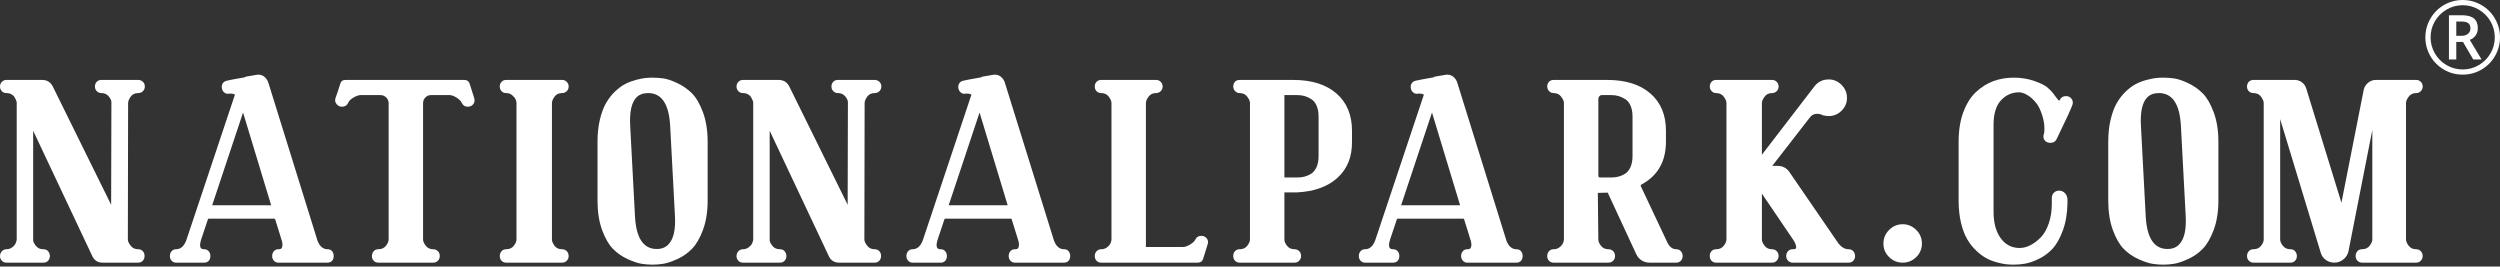 <svg width="469" height="50" viewBox="0 0 469 50" fill="none" xmlns="http://www.w3.org/2000/svg">
<rect x="0" y="0" width="469" height="50" fill="#333333" stroke="none"/>
<path d="M23.036 49.271H19.236C18.318 49.271 17.669 48.844 17.289 47.991L6.222 24.524V45.147C6.285 45.463 6.475 45.81 6.792 46.19C7.108 46.569 7.568 46.758 8.17 46.758C8.55 46.758 8.85 46.901 9.072 47.185C9.262 47.439 9.357 47.723 9.357 48.039C9.357 48.387 9.246 48.679 9.025 48.916C8.803 49.153 8.518 49.271 8.17 49.271H1.187C0.807 49.271 0.506 49.129 0.285 48.844C0.095 48.624 -6.10352e-05 48.355 -6.10352e-05 48.039C-6.10352e-05 47.786 0.055 47.565 0.166 47.375C0.277 47.185 0.419 47.036 0.594 46.925C0.767 46.814 0.965 46.758 1.187 46.758C1.598 46.758 1.963 46.64 2.28 46.403C2.596 46.166 2.81 45.922 2.921 45.668C3.032 45.416 3.103 45.194 3.135 45.005V19.167C3.103 19.041 3.055 18.899 2.992 18.741C2.928 18.583 2.833 18.401 2.707 18.195C2.58 17.99 2.382 17.816 2.113 17.674C1.844 17.532 1.535 17.46 1.187 17.46C0.807 17.46 0.506 17.318 0.285 17.034C0.095 16.813 -6.10352e-05 16.544 -6.10352e-05 16.228C-6.10352e-05 15.88 0.119 15.588 0.356 15.351C0.594 15.114 0.87 14.995 1.187 14.995H7.885C8.803 14.995 9.467 15.391 9.88 16.18L20.851 38.415L20.899 19.12C20.867 18.772 20.685 18.409 20.353 18.029C20.02 17.65 19.569 17.46 18.999 17.46C18.619 17.46 18.318 17.318 18.096 17.034C17.907 16.813 17.811 16.544 17.811 16.228C17.811 15.88 17.922 15.588 18.144 15.351C18.365 15.114 18.65 14.995 18.999 14.995H25.933C26.314 14.995 26.63 15.137 26.884 15.422C27.073 15.643 27.169 15.912 27.169 16.228C27.169 16.576 27.05 16.868 26.812 17.105C26.575 17.342 26.282 17.46 25.933 17.46C25.3 17.46 24.825 17.69 24.509 18.148C24.192 18.606 24.034 18.994 24.034 19.309L23.986 45.005C24.017 45.321 24.2 45.692 24.532 46.119C24.865 46.545 25.332 46.758 25.933 46.758C26.282 46.758 26.567 46.877 26.788 47.114C27.01 47.351 27.121 47.652 27.121 48.015C27.121 48.378 27.01 48.679 26.788 48.916C26.567 49.153 26.282 49.271 25.933 49.271H23.036Z" fill="white"/>
<path d="M52.2 49.272C51.883 49.272 51.613 49.153 51.392 48.916C51.17 48.679 51.059 48.387 51.059 48.039C51.059 47.723 51.138 47.455 51.297 47.233C51.518 46.917 51.82 46.759 52.2 46.759C52.516 46.759 52.722 46.696 52.817 46.569C53.007 46.317 53.038 45.89 52.912 45.289L51.63 41.165C51.598 41.07 51.55 41.023 51.487 41.023H39.138C39.074 41.023 39.026 41.07 38.995 41.165L37.713 45.005C37.491 45.732 37.475 46.237 37.665 46.522C37.791 46.681 38.013 46.759 38.33 46.759C38.647 46.759 38.916 46.877 39.138 47.114C39.359 47.352 39.47 47.66 39.47 48.039C39.47 48.323 39.391 48.592 39.233 48.845C39.011 49.129 38.71 49.272 38.33 49.272H33.011C32.694 49.272 32.424 49.153 32.203 48.916C31.982 48.679 31.87 48.387 31.87 48.039C31.87 47.723 31.95 47.455 32.108 47.233C32.33 46.917 32.631 46.759 33.011 46.759C33.961 46.759 34.641 46.095 35.053 44.768L44.078 17.745C43.856 17.619 43.602 17.556 43.318 17.556H42.985L42.795 17.603C42.478 17.603 42.209 17.493 41.988 17.271C41.766 17.05 41.639 16.773 41.608 16.441C41.576 16.11 41.647 15.825 41.821 15.588C41.995 15.351 42.241 15.201 42.557 15.138C42.906 15.043 43.998 14.838 45.835 14.521L46.12 14.379L48.067 14.047C48.193 14.016 48.32 14 48.447 14C48.732 14 48.994 14.056 49.231 14.166C49.468 14.277 49.682 14.443 49.872 14.664C50.062 14.885 50.205 15.122 50.3 15.375L59.562 45.147C59.973 46.222 60.606 46.759 61.462 46.759C61.81 46.759 62.087 46.877 62.293 47.114C62.498 47.352 62.602 47.66 62.602 48.039C62.602 48.355 62.522 48.624 62.364 48.845C62.142 49.129 61.842 49.272 61.462 49.272H52.2ZM39.803 38.51H50.87L45.597 21.111L39.803 38.51Z" fill="white"/>
<path d="M70.961 49.271C70.612 49.271 70.327 49.153 70.106 48.916C69.884 48.679 69.773 48.387 69.773 48.039C69.773 47.723 69.868 47.439 70.058 47.185C70.279 46.901 70.581 46.758 70.961 46.758C71.594 46.758 72.077 46.538 72.409 46.095C72.742 45.653 72.908 45.273 72.908 44.957V19.357C72.908 18.946 72.758 18.591 72.457 18.29C72.156 17.99 71.799 17.84 71.388 17.84H67.683C67.303 17.84 66.852 17.99 66.33 18.29C65.807 18.591 65.467 18.93 65.309 19.309C65.087 19.783 64.707 20.02 64.168 20.02C63.725 20.02 63.377 19.847 63.124 19.499C62.871 19.183 62.807 18.82 62.934 18.409C63.124 17.934 63.424 17.034 63.836 15.706C63.962 15.232 64.295 14.995 64.834 14.995H87.11C87.616 14.995 87.948 15.232 88.107 15.706C88.455 16.844 88.74 17.745 88.962 18.409C89.088 18.82 89.041 19.183 88.82 19.499C88.566 19.847 88.203 20.02 87.728 20.02C87.221 20.02 86.856 19.783 86.635 19.309C86.445 18.93 86.104 18.591 85.614 18.29C85.123 17.99 84.703 17.84 84.355 17.84H80.84C80.428 17.84 80.08 17.99 79.795 18.29C79.51 18.591 79.368 18.946 79.368 19.357V44.957C79.368 45.273 79.534 45.653 79.867 46.095C80.199 46.538 80.666 46.758 81.268 46.758C81.616 46.758 81.909 46.877 82.147 47.114C82.384 47.351 82.503 47.652 82.503 48.015C82.503 48.378 82.384 48.679 82.147 48.916C81.909 49.153 81.631 49.271 81.315 49.271H70.961Z" fill="white"/>
<path d="M105.491 49.271H94.947C94.598 49.271 94.313 49.153 94.092 48.916C93.87 48.679 93.759 48.387 93.759 48.039C93.759 47.723 93.854 47.439 94.044 47.185C94.265 46.901 94.567 46.758 94.947 46.758C95.579 46.758 96.063 46.538 96.395 46.095C96.728 45.653 96.894 45.273 96.894 44.957V19.262C96.894 19.104 96.838 18.899 96.728 18.646C96.617 18.393 96.403 18.132 96.087 17.863C95.769 17.595 95.39 17.46 94.947 17.46C94.598 17.46 94.313 17.342 94.092 17.105C93.87 16.868 93.759 16.576 93.759 16.228C93.759 15.88 93.87 15.588 94.092 15.351C94.313 15.114 94.598 14.995 94.947 14.995H105.491C105.807 14.995 106.085 15.114 106.322 15.351C106.56 15.588 106.679 15.88 106.679 16.228C106.679 16.544 106.583 16.813 106.393 17.034C106.14 17.318 105.824 17.46 105.443 17.46C104.81 17.46 104.335 17.69 104.019 18.148C103.702 18.606 103.544 18.994 103.544 19.309V44.957C103.544 45.273 103.702 45.653 104.019 46.095C104.335 46.538 104.81 46.758 105.443 46.758C105.824 46.758 106.14 46.901 106.393 47.185C106.583 47.439 106.679 47.723 106.679 48.039C106.679 48.387 106.56 48.679 106.322 48.916C106.085 49.153 105.807 49.271 105.491 49.271Z" fill="white"/>
<path d="M132.755 37.609C132.755 39.726 132.461 41.567 131.876 43.132C131.29 44.696 130.601 45.881 129.81 46.687C129.018 47.493 128.1 48.133 127.055 48.607C126.01 49.081 125.139 49.373 124.443 49.484C123.746 49.595 123.065 49.65 122.4 49.65C121.735 49.65 121.054 49.595 120.358 49.484C119.661 49.373 118.79 49.081 117.745 48.607C116.7 48.133 115.782 47.493 114.99 46.687C114.199 45.881 113.518 44.696 112.948 43.132C112.378 41.567 112.093 39.726 112.093 37.609V26.61C112.093 25.062 112.243 23.663 112.544 22.414C112.845 21.166 113.233 20.131 113.708 19.309C114.183 18.488 114.745 17.768 115.394 17.152C116.043 16.536 116.677 16.07 117.294 15.753C117.912 15.438 118.577 15.184 119.289 14.995C120.001 14.805 120.587 14.687 121.046 14.639C121.505 14.592 121.956 14.568 122.4 14.568C123.065 14.568 123.746 14.616 124.443 14.71C125.139 14.805 126.01 15.098 127.055 15.587C128.1 16.078 129.018 16.718 129.81 17.508C130.601 18.298 131.29 19.483 131.876 21.063C132.461 22.644 132.755 24.493 132.755 26.61V37.609ZM125.725 23.623C125.503 19.515 124.126 17.46 121.593 17.46C120.643 17.46 119.898 17.744 119.36 18.314C118.473 19.262 118.093 21 118.22 23.528L119.123 40.595C119.344 44.672 120.706 46.711 123.208 46.711C124.126 46.711 124.854 46.426 125.392 45.858C126.342 44.878 126.753 43.14 126.627 40.643L125.725 23.623Z" fill="white"/>
<path d="M161.206 49.271H157.406C156.487 49.271 155.839 48.844 155.459 47.991L144.392 24.524V45.147C144.455 45.463 144.645 45.81 144.962 46.19C145.278 46.569 145.737 46.758 146.339 46.758C146.719 46.758 147.02 46.901 147.242 47.185C147.432 47.439 147.527 47.723 147.527 48.039C147.527 48.387 147.415 48.679 147.194 48.916C146.972 49.153 146.687 49.271 146.339 49.271H139.357C138.977 49.271 138.676 49.129 138.455 48.844C138.265 48.624 138.17 48.355 138.17 48.039C138.17 47.786 138.225 47.565 138.336 47.375C138.447 47.185 138.589 47.036 138.764 46.925C138.937 46.814 139.135 46.758 139.357 46.758C139.768 46.758 140.133 46.64 140.45 46.403C140.766 46.166 140.98 45.922 141.091 45.668C141.201 45.416 141.273 45.194 141.305 45.005V19.167C141.273 19.041 141.225 18.899 141.162 18.741C141.098 18.583 141.003 18.401 140.877 18.195C140.75 17.99 140.552 17.816 140.283 17.674C140.014 17.532 139.705 17.46 139.357 17.46C138.977 17.46 138.676 17.318 138.455 17.034C138.265 16.813 138.17 16.544 138.17 16.228C138.17 15.88 138.289 15.588 138.526 15.351C138.764 15.114 139.04 14.995 139.357 14.995H146.054C146.972 14.995 147.637 15.391 148.049 16.18L159.021 38.415L159.069 19.12C159.037 18.772 158.855 18.409 158.522 18.029C158.19 17.65 157.739 17.46 157.169 17.46C156.789 17.46 156.488 17.318 156.266 17.034C156.076 16.813 155.981 16.544 155.981 16.228C155.981 15.88 156.092 15.588 156.314 15.351C156.535 15.114 156.82 14.995 157.169 14.995H164.103C164.483 14.995 164.799 15.137 165.053 15.422C165.243 15.643 165.338 15.912 165.338 16.228C165.338 16.576 165.219 16.868 164.982 17.105C164.745 17.342 164.451 17.46 164.103 17.46C163.47 17.46 162.995 17.69 162.678 18.148C162.362 18.606 162.204 18.994 162.204 19.309L162.156 45.005C162.187 45.321 162.37 45.692 162.702 46.119C163.035 46.545 163.502 46.758 164.103 46.758C164.451 46.758 164.736 46.877 164.958 47.114C165.179 47.351 165.291 47.652 165.291 48.015C165.291 48.378 165.179 48.679 164.958 48.916C164.736 49.153 164.451 49.271 164.103 49.271H161.206Z" fill="white"/>
<path d="M190.369 49.272C190.052 49.272 189.783 49.153 189.562 48.916C189.34 48.679 189.23 48.387 189.23 48.039C189.23 47.723 189.308 47.455 189.467 47.233C189.688 46.917 189.99 46.759 190.369 46.759C190.686 46.759 190.892 46.696 190.987 46.569C191.177 46.317 191.208 45.89 191.082 45.289L189.8 41.165C189.768 41.07 189.72 41.023 189.657 41.023H177.308C177.244 41.023 177.196 41.07 177.165 41.165L175.883 45.005C175.661 45.732 175.645 46.237 175.835 46.522C175.961 46.681 176.183 46.759 176.5 46.759C176.817 46.759 177.086 46.877 177.308 47.114C177.529 47.352 177.64 47.66 177.64 48.039C177.64 48.323 177.561 48.592 177.403 48.845C177.181 49.129 176.88 49.272 176.5 49.272H171.18C170.864 49.272 170.594 49.153 170.373 48.916C170.152 48.679 170.04 48.387 170.04 48.039C170.04 47.723 170.12 47.455 170.278 47.233C170.5 46.917 170.8 46.759 171.18 46.759C172.13 46.759 172.811 46.095 173.223 44.768L182.247 17.745C182.026 17.619 181.772 17.556 181.487 17.556H181.155L180.965 17.603C180.648 17.603 180.379 17.493 180.158 17.271C179.936 17.05 179.809 16.773 179.778 16.441C179.746 16.11 179.817 15.825 179.991 15.588C180.165 15.351 180.41 15.201 180.727 15.138C181.076 15.043 182.168 14.838 184.005 14.521L184.29 14.379L186.237 14.047C186.363 14.016 186.49 14 186.617 14C186.902 14 187.164 14.056 187.401 14.166C187.638 14.277 187.852 14.443 188.042 14.664C188.232 14.885 188.375 15.122 188.47 15.375L197.732 45.147C198.143 46.222 198.776 46.759 199.632 46.759C199.98 46.759 200.256 46.877 200.463 47.114C200.668 47.352 200.771 47.66 200.771 48.039C200.771 48.355 200.692 48.624 200.534 48.845C200.312 49.129 200.012 49.272 199.632 49.272H190.369ZM177.973 38.51H189.04L183.767 21.111L177.973 38.51Z" fill="white"/>
<path d="M224.71 49.271H206.566C206.217 49.271 205.932 49.153 205.711 48.916C205.489 48.679 205.378 48.387 205.378 48.039C205.378 47.849 205.409 47.676 205.473 47.517C205.536 47.359 205.623 47.225 205.734 47.114C205.845 47.004 205.972 46.917 206.114 46.853C206.257 46.791 206.407 46.758 206.566 46.758C207.009 46.758 207.389 46.633 207.706 46.379C208.022 46.127 208.236 45.866 208.347 45.597C208.457 45.329 208.513 45.115 208.513 44.957V19.309C208.513 18.994 208.347 18.606 208.014 18.148C207.682 17.69 207.199 17.46 206.566 17.46C206.217 17.46 205.932 17.342 205.711 17.105C205.489 16.868 205.378 16.576 205.378 16.228C205.378 15.88 205.489 15.588 205.711 15.351C205.932 15.114 206.217 14.995 206.566 14.995H216.92C217.236 14.995 217.514 15.114 217.751 15.351C217.989 15.588 218.108 15.88 218.108 16.228C218.108 16.544 218.013 16.813 217.823 17.034C217.569 17.318 217.253 17.46 216.873 17.46C216.303 17.46 215.851 17.666 215.519 18.077C215.186 18.488 215.004 18.883 214.973 19.262V46.332H221.955C222.303 46.332 222.722 46.19 223.214 45.905C223.704 45.621 224.045 45.305 224.235 44.957C224.456 44.483 224.836 44.246 225.375 44.246C225.818 44.246 226.166 44.42 226.42 44.767C226.641 45.084 226.688 45.431 226.562 45.81C226.403 46.316 226.119 47.233 225.707 48.56C225.548 49.034 225.216 49.271 224.71 49.271Z" fill="white"/>
<path d="M240.336 49.271H232.546C232.197 49.271 231.912 49.153 231.691 48.916C231.469 48.678 231.358 48.379 231.358 48.015C231.358 47.651 231.469 47.351 231.691 47.114C231.912 46.877 232.197 46.758 232.546 46.758C233.179 46.758 233.662 46.538 233.995 46.095C234.327 45.653 234.493 45.273 234.493 44.957V19.214C234.462 18.899 234.28 18.527 233.947 18.1C233.615 17.674 233.147 17.46 232.546 17.46C232.229 17.46 231.952 17.342 231.715 17.105C231.477 16.867 231.358 16.576 231.358 16.228C231.358 15.912 231.454 15.628 231.644 15.374C231.865 15.122 232.166 14.995 232.546 14.995H242.615C246.066 14.995 248.766 15.841 250.714 17.531C252.661 19.223 253.635 21.554 253.635 24.524V26.563C253.666 29.407 252.763 31.667 250.928 33.342C249.091 35.018 246.558 35.934 243.328 36.092H240.953V44.957C240.953 45.305 241.119 45.692 241.452 46.118C241.784 46.545 242.251 46.758 242.853 46.758C243.233 46.758 243.549 46.901 243.803 47.185C243.993 47.438 244.088 47.723 244.088 48.039C244.088 48.26 244.032 48.465 243.922 48.655C243.81 48.844 243.668 48.995 243.494 49.105C243.32 49.216 243.122 49.271 242.9 49.271H240.336ZM240.953 33.295H243.423C243.834 33.295 244.246 33.247 244.658 33.152C245.069 33.058 245.489 32.884 245.917 32.631C246.344 32.378 246.692 31.967 246.961 31.398C247.23 30.829 247.365 30.135 247.365 29.312V21.869C247.365 21.08 247.246 20.408 247.009 19.854C246.771 19.302 246.446 18.891 246.035 18.622C245.623 18.354 245.204 18.156 244.777 18.029C244.349 17.903 243.898 17.84 243.423 17.84H240.953V33.295Z" fill="white"/>
<path d="M275.246 49.272C274.929 49.272 274.659 49.153 274.438 48.916C274.216 48.679 274.106 48.387 274.106 48.039C274.106 47.723 274.184 47.455 274.343 47.233C274.564 46.917 274.866 46.759 275.246 46.759C275.562 46.759 275.768 46.696 275.863 46.569C276.053 46.317 276.084 45.89 275.958 45.289L274.676 41.165C274.644 41.07 274.596 41.023 274.533 41.023H262.184C262.12 41.023 262.073 41.07 262.041 41.165L260.759 45.005C260.537 45.732 260.521 46.237 260.711 46.522C260.838 46.681 261.059 46.759 261.376 46.759C261.693 46.759 261.962 46.877 262.184 47.114C262.405 47.352 262.516 47.66 262.516 48.039C262.516 48.323 262.437 48.592 262.279 48.845C262.057 49.129 261.756 49.272 261.376 49.272H256.057C255.74 49.272 255.47 49.153 255.249 48.916C255.028 48.679 254.917 48.387 254.917 48.039C254.917 47.723 254.996 47.455 255.154 47.233C255.376 46.917 255.677 46.759 256.057 46.759C257.007 46.759 257.687 46.095 258.099 44.768L267.123 17.745C266.902 17.619 266.649 17.556 266.364 17.556H266.031L265.841 17.603C265.524 17.603 265.255 17.493 265.034 17.271C264.812 17.05 264.685 16.773 264.654 16.441C264.622 16.11 264.693 15.825 264.867 15.588C265.041 15.351 265.287 15.201 265.604 15.138C265.952 15.043 267.044 14.838 268.881 14.521L269.166 14.379L271.113 14.047C271.239 14.016 271.366 14 271.493 14C271.778 14 272.04 14.056 272.277 14.166C272.514 14.277 272.728 14.443 272.918 14.664C273.108 14.885 273.251 15.122 273.346 15.375L282.608 45.147C283.019 46.222 283.653 46.759 284.508 46.759C284.856 46.759 285.133 46.877 285.339 47.114C285.544 47.352 285.648 47.66 285.648 48.039C285.648 48.355 285.568 48.624 285.41 48.845C285.188 49.129 284.888 49.272 284.508 49.272H275.246ZM262.849 38.51H273.916L268.643 21.111L262.849 38.51Z" fill="white"/>
<path d="M309.444 49.271C308.905 49.271 308.414 49.129 307.971 48.844C307.527 48.56 307.195 48.181 306.974 47.707L301.607 36.139L299.754 36.187L299.849 44.957C299.849 45.305 300.015 45.692 300.348 46.118C300.68 46.545 301.147 46.758 301.749 46.758C302.129 46.758 302.445 46.901 302.699 47.185C302.889 47.438 302.984 47.723 302.984 48.039C302.984 48.387 302.865 48.678 302.628 48.916C302.39 49.153 302.097 49.271 301.749 49.271H291.442C291.093 49.271 290.808 49.153 290.587 48.916C290.365 48.678 290.255 48.387 290.255 48.039C290.255 47.723 290.35 47.438 290.54 47.185C290.761 46.901 291.062 46.758 291.442 46.758C291.885 46.758 292.265 46.633 292.582 46.379C292.898 46.127 293.112 45.866 293.223 45.597C293.334 45.329 293.389 45.115 293.389 44.957V19.214C293.357 18.899 293.176 18.527 292.843 18.1C292.511 17.674 292.043 17.46 291.442 17.46C291.22 17.46 291.022 17.405 290.848 17.294C290.674 17.184 290.531 17.034 290.421 16.844C290.31 16.654 290.255 16.441 290.255 16.204C290.255 15.967 290.31 15.754 290.421 15.564C290.531 15.374 290.674 15.232 290.848 15.137C291.022 15.043 291.22 14.995 291.442 14.995H301.512C304.962 14.995 307.662 15.841 309.61 17.532C311.557 19.223 312.531 21.554 312.531 24.524V26.563C312.531 30.292 310.995 32.979 307.924 34.622C307.797 34.717 307.765 34.828 307.829 34.954L312.816 45.526C313.227 46.348 313.782 46.758 314.478 46.758C314.858 46.758 315.159 46.901 315.381 47.185C315.571 47.438 315.666 47.723 315.666 48.039C315.666 48.387 315.555 48.678 315.333 48.916C315.112 49.153 314.826 49.271 314.478 49.271H309.444ZM302.319 17.84H300.514C300.324 17.84 300.165 17.911 300.039 18.053C299.912 18.195 299.849 18.361 299.849 18.551V32.963C299.849 33.184 299.96 33.295 300.182 33.295H302.319C302.73 33.295 303.142 33.247 303.554 33.152C303.965 33.058 304.385 32.884 304.813 32.631C305.24 32.378 305.588 31.967 305.858 31.398C306.126 30.829 306.261 30.135 306.261 29.312V21.869C306.261 21.08 306.143 20.408 305.905 19.855C305.668 19.302 305.342 18.891 304.931 18.622C304.519 18.354 304.1 18.156 303.673 18.029C303.245 17.903 302.794 17.84 302.319 17.84Z" fill="white"/>
<path d="M346.824 49.272H336.28C335.963 49.272 335.686 49.153 335.448 48.916C335.211 48.679 335.092 48.387 335.092 48.039C335.092 47.723 335.187 47.439 335.377 47.186C335.598 46.901 335.899 46.759 336.28 46.759C336.628 46.759 336.833 46.712 336.897 46.617C337.055 46.332 336.928 45.843 336.517 45.147L330.532 36.329V44.958C330.532 45.274 330.698 45.653 331.031 46.095C331.363 46.538 331.83 46.759 332.432 46.759C332.812 46.759 333.128 46.901 333.382 47.186C333.572 47.439 333.667 47.723 333.667 48.039C333.667 48.26 333.611 48.465 333.501 48.655C333.39 48.845 333.247 48.995 333.073 49.106C332.899 49.217 332.701 49.272 332.48 49.272H321.935C321.586 49.272 321.301 49.153 321.08 48.916C320.858 48.679 320.748 48.379 320.748 48.015C320.748 47.651 320.858 47.352 321.08 47.114C321.301 46.877 321.586 46.759 321.935 46.759C322.568 46.759 323.051 46.538 323.384 46.095C323.716 45.653 323.883 45.258 323.883 44.91V19.31C323.883 18.994 323.716 18.607 323.384 18.148C323.051 17.69 322.568 17.461 321.935 17.461C321.713 17.461 321.515 17.406 321.341 17.295C321.167 17.184 321.025 17.034 320.914 16.845C320.803 16.655 320.748 16.45 320.748 16.228C320.748 16.006 320.803 15.794 320.914 15.588C321.025 15.383 321.167 15.233 321.341 15.138C321.515 15.043 321.713 14.995 321.935 14.995H332.48C332.796 14.995 333.073 15.114 333.311 15.351C333.548 15.588 333.667 15.881 333.667 16.228C333.667 16.544 333.572 16.813 333.382 17.034C333.128 17.319 332.812 17.461 332.432 17.461C331.83 17.461 331.363 17.69 331.031 18.148C330.698 18.607 330.532 18.994 330.532 19.31V29.028L340.222 16.418C340.918 15.407 341.868 14.901 343.072 14.901C343.99 14.901 344.789 15.241 345.47 15.92C346.151 16.6 346.491 17.413 346.491 18.361C346.491 19.31 346.151 20.116 345.47 20.779C344.789 21.443 343.99 21.775 343.072 21.775C342.723 21.775 342.39 21.727 342.074 21.633V21.68L341.694 21.49C341.44 21.396 341.172 21.348 340.887 21.348C340.317 21.348 339.857 21.585 339.509 22.059L332.48 31.114H333.43C334.411 31.114 335.171 31.51 335.709 32.299L344.924 45.716C345.494 46.411 346.127 46.759 346.824 46.759C347.204 46.759 347.504 46.901 347.726 47.186C347.916 47.439 348.011 47.723 348.011 48.039C348.011 48.387 347.9 48.679 347.679 48.916C347.457 49.153 347.172 49.272 346.824 49.272Z" fill="white"/>
<path d="M354.399 43.133C355.112 42.422 355.959 42.066 356.94 42.066C357.922 42.066 358.769 42.422 359.482 43.133C360.194 43.844 360.55 44.697 360.55 45.693C360.55 46.689 360.194 47.534 359.482 48.229C358.769 48.925 357.922 49.272 356.94 49.272C355.959 49.272 355.112 48.925 354.399 48.229C353.687 47.534 353.331 46.689 353.331 45.693C353.331 44.697 353.687 43.844 354.399 43.133Z" fill="white"/>
<path d="M387.861 38.035C387.829 40.026 387.536 41.765 386.982 43.25C386.428 44.736 385.786 45.874 385.058 46.663C384.329 47.454 383.475 48.086 382.493 48.56C381.512 49.034 380.657 49.334 379.928 49.461C379.2 49.587 378.472 49.65 377.744 49.65C377.3 49.65 376.849 49.627 376.39 49.579C375.931 49.532 375.345 49.413 374.633 49.224C373.92 49.034 373.255 48.773 372.638 48.441C372.02 48.109 371.386 47.635 370.738 47.019C370.088 46.403 369.527 45.692 369.051 44.886C368.577 44.08 368.188 43.053 367.888 41.804C367.586 40.556 367.437 39.158 367.437 37.609V26.61C367.437 24.461 367.737 22.588 368.339 20.992C368.94 19.396 369.74 18.14 370.738 17.223C371.735 16.307 372.82 15.635 373.991 15.208C375.162 14.782 376.414 14.568 377.744 14.568C379.169 14.568 380.458 14.774 381.615 15.184C382.77 15.596 383.562 15.975 383.99 16.322C384.417 16.671 384.773 17.018 385.058 17.365C385.533 17.966 385.818 18.345 385.913 18.503C386.103 18.756 386.246 18.882 386.341 18.882C386.594 18.314 387.006 18.029 387.576 18.029C388.051 18.029 388.414 18.219 388.668 18.598C388.889 18.946 388.921 19.326 388.763 19.736C388.478 20.526 387.512 22.612 385.866 25.994C385.644 26.531 385.232 26.8 384.631 26.8C384.156 26.8 383.791 26.626 383.538 26.278C383.316 25.931 383.285 25.536 383.443 25.093C383.538 24.714 383.562 24.208 383.515 23.576C383.467 22.944 383.316 22.241 383.063 21.466C382.81 20.692 382.509 20.052 382.161 19.546C381.876 19.167 381.567 18.819 381.235 18.503C380.902 18.188 380.506 17.911 380.047 17.674C379.588 17.436 379.152 17.318 378.741 17.318C377.442 17.318 376.326 17.816 375.392 18.811C374.458 19.807 373.991 21.348 373.991 23.434V39.742C373.991 41.797 374.434 43.44 375.321 44.672C376.207 45.905 377.395 46.521 378.884 46.521C379.549 46.521 380.221 46.348 380.902 46C381.583 45.653 382.232 45.163 382.85 44.53C383.467 43.898 383.966 43.029 384.346 41.923C384.726 40.817 384.916 39.6 384.916 38.272V37.182C384.916 36.74 385.05 36.392 385.32 36.139C385.588 35.886 385.913 35.76 386.293 35.76C386.704 35.76 387.069 35.918 387.386 36.234C387.702 36.55 387.861 36.977 387.861 37.514V38.035Z" fill="white"/>
<path d="M416.17 37.609C416.17 39.726 415.876 41.567 415.291 43.132C414.705 44.696 414.016 45.881 413.225 46.687C412.433 47.493 411.515 48.133 410.47 48.607C409.425 49.081 408.554 49.373 407.857 49.484C407.16 49.595 406.48 49.65 405.815 49.65C405.15 49.65 404.469 49.595 403.773 49.484C403.076 49.373 402.205 49.081 401.16 48.607C400.115 48.133 399.196 47.493 398.405 46.687C397.613 45.881 396.933 44.696 396.363 43.132C395.793 41.567 395.508 39.726 395.508 37.609V26.61C395.508 25.062 395.658 23.663 395.959 22.414C396.26 21.166 396.648 20.131 397.123 19.309C397.598 18.488 398.16 17.768 398.809 17.152C399.458 16.536 400.091 16.07 400.709 15.753C401.327 15.438 401.991 15.184 402.704 14.995C403.416 14.805 404.002 14.687 404.461 14.639C404.92 14.592 405.371 14.568 405.815 14.568C406.48 14.568 407.16 14.616 407.857 14.71C408.554 14.805 409.425 15.098 410.47 15.587C411.515 16.078 412.433 16.718 413.225 17.508C414.016 18.298 414.705 19.483 415.291 21.063C415.876 22.644 416.17 24.493 416.17 26.61V37.609ZM409.14 23.623C408.918 19.515 407.54 17.46 405.007 17.46C404.058 17.46 403.313 17.744 402.775 18.314C401.888 19.262 401.508 21 401.635 23.528L402.538 40.595C402.759 44.672 404.121 46.711 406.622 46.711C407.54 46.711 408.268 46.426 408.807 45.858C409.757 44.878 410.168 43.14 410.042 40.643L409.14 23.623Z" fill="white"/>
<path d="M443.101 49.271C442.784 49.271 442.507 49.153 442.269 48.916C442.032 48.679 441.913 48.387 441.913 48.039C441.913 47.723 442.008 47.439 442.198 47.185C442.419 46.901 442.721 46.758 443.101 46.758C443.734 46.758 444.217 46.538 444.549 46.095C444.882 45.653 445.048 45.273 445.048 44.957V24.382L440.583 47.09C440.456 47.723 440.139 48.245 439.633 48.655C439.126 49.066 438.557 49.271 437.923 49.271C437.321 49.271 436.783 49.098 436.308 48.75C435.833 48.402 435.517 47.944 435.359 47.375L427.759 22.343V44.957C427.759 45.273 427.925 45.653 428.258 46.095C428.59 46.538 429.073 46.758 429.706 46.758C430.086 46.758 430.387 46.901 430.609 47.185C430.799 47.439 430.894 47.723 430.894 48.039C430.894 48.387 430.782 48.679 430.561 48.916C430.339 49.153 430.054 49.271 429.706 49.271H422.724C422.407 49.271 422.13 49.153 421.893 48.916C421.655 48.679 421.537 48.387 421.537 48.039C421.537 47.723 421.632 47.439 421.822 47.185C422.043 46.901 422.344 46.758 422.724 46.758C423.357 46.758 423.84 46.545 424.173 46.119C424.505 45.692 424.672 45.305 424.672 44.957V19.309C424.672 18.994 424.505 18.606 424.173 18.148C423.84 17.69 423.357 17.46 422.724 17.46C422.375 17.46 422.09 17.342 421.869 17.105C421.647 16.868 421.537 16.576 421.537 16.228C421.537 16.038 421.568 15.872 421.632 15.73C421.695 15.588 421.774 15.462 421.869 15.351C421.964 15.24 422.09 15.154 422.249 15.09C422.407 15.027 422.565 14.995 422.724 14.995H430.466C430.972 14.995 431.424 15.137 431.82 15.422C432.216 15.706 432.492 16.102 432.651 16.607L439.253 38.036L443.433 16.844C443.559 16.307 443.837 15.865 444.264 15.517C444.692 15.169 445.174 14.995 445.713 14.995H453.313C453.629 14.995 453.906 15.114 454.144 15.351C454.381 15.588 454.5 15.88 454.5 16.228C454.5 16.575 454.381 16.868 454.144 17.105C453.906 17.342 453.613 17.46 453.265 17.46C452.663 17.46 452.196 17.69 451.864 18.148C451.531 18.606 451.365 18.994 451.365 19.309V44.91C451.365 45.258 451.531 45.653 451.864 46.095C452.196 46.538 452.663 46.758 453.265 46.758C453.518 46.758 453.732 46.814 453.906 46.925C454.08 47.036 454.222 47.185 454.334 47.375C454.445 47.565 454.5 47.778 454.5 48.015C454.5 48.252 454.445 48.465 454.334 48.655C454.222 48.844 454.08 48.995 453.906 49.105C453.732 49.216 453.534 49.271 453.313 49.271H443.101Z" fill="white"/>
<path d="M460.799 6.716H461.805C462.301 6.716 462.698 6.589 462.996 6.334C463.3 6.073 463.452 5.744 463.452 5.347C463.452 4.881 463.319 4.549 463.052 4.35C462.785 4.145 462.363 4.043 461.786 4.043H460.799V6.716ZM464.839 5.309C464.839 5.806 464.706 6.247 464.439 6.632C464.178 7.011 463.809 7.293 463.331 7.48L465.547 11.159H463.983L462.056 7.862H460.799V11.159H459.422V2.86H461.851C462.881 2.86 463.635 3.061 464.113 3.465C464.597 3.869 464.839 4.483 464.839 5.309ZM455 7.005C455 5.763 455.31 4.598 455.931 3.512C456.551 2.425 457.405 1.568 458.491 0.941C459.577 0.314 460.746 0 462 0C463.241 0 464.405 0.31 465.491 0.931C466.577 1.552 467.433 2.406 468.06 3.493C468.687 4.58 469 5.75 469 7.005C469 8.228 468.699 9.377 468.097 10.451C467.495 11.525 466.651 12.386 465.565 13.031C464.479 13.677 463.291 14 462 14C460.715 14 459.53 13.68 458.444 13.041C457.358 12.395 456.511 11.535 455.903 10.46C455.301 9.386 455 8.234 455 7.005ZM455.977 7.005C455.977 8.079 456.247 9.085 456.787 10.023C457.327 10.954 458.063 11.69 458.993 12.23C459.93 12.764 460.933 13.031 462 13.031C463.08 13.031 464.082 12.761 465.007 12.221C465.931 11.681 466.664 10.951 467.203 10.032C467.75 9.107 468.023 8.098 468.023 7.005C468.023 5.924 467.753 4.921 467.213 3.996C466.673 3.071 465.941 2.338 465.016 1.798C464.098 1.251 463.092 0.978 462 0.978C460.92 0.978 459.918 1.248 458.993 1.788C458.069 2.329 457.333 3.061 456.787 3.987C456.247 4.906 455.977 5.912 455.977 7.005Z" fill="white"/>
</svg>
